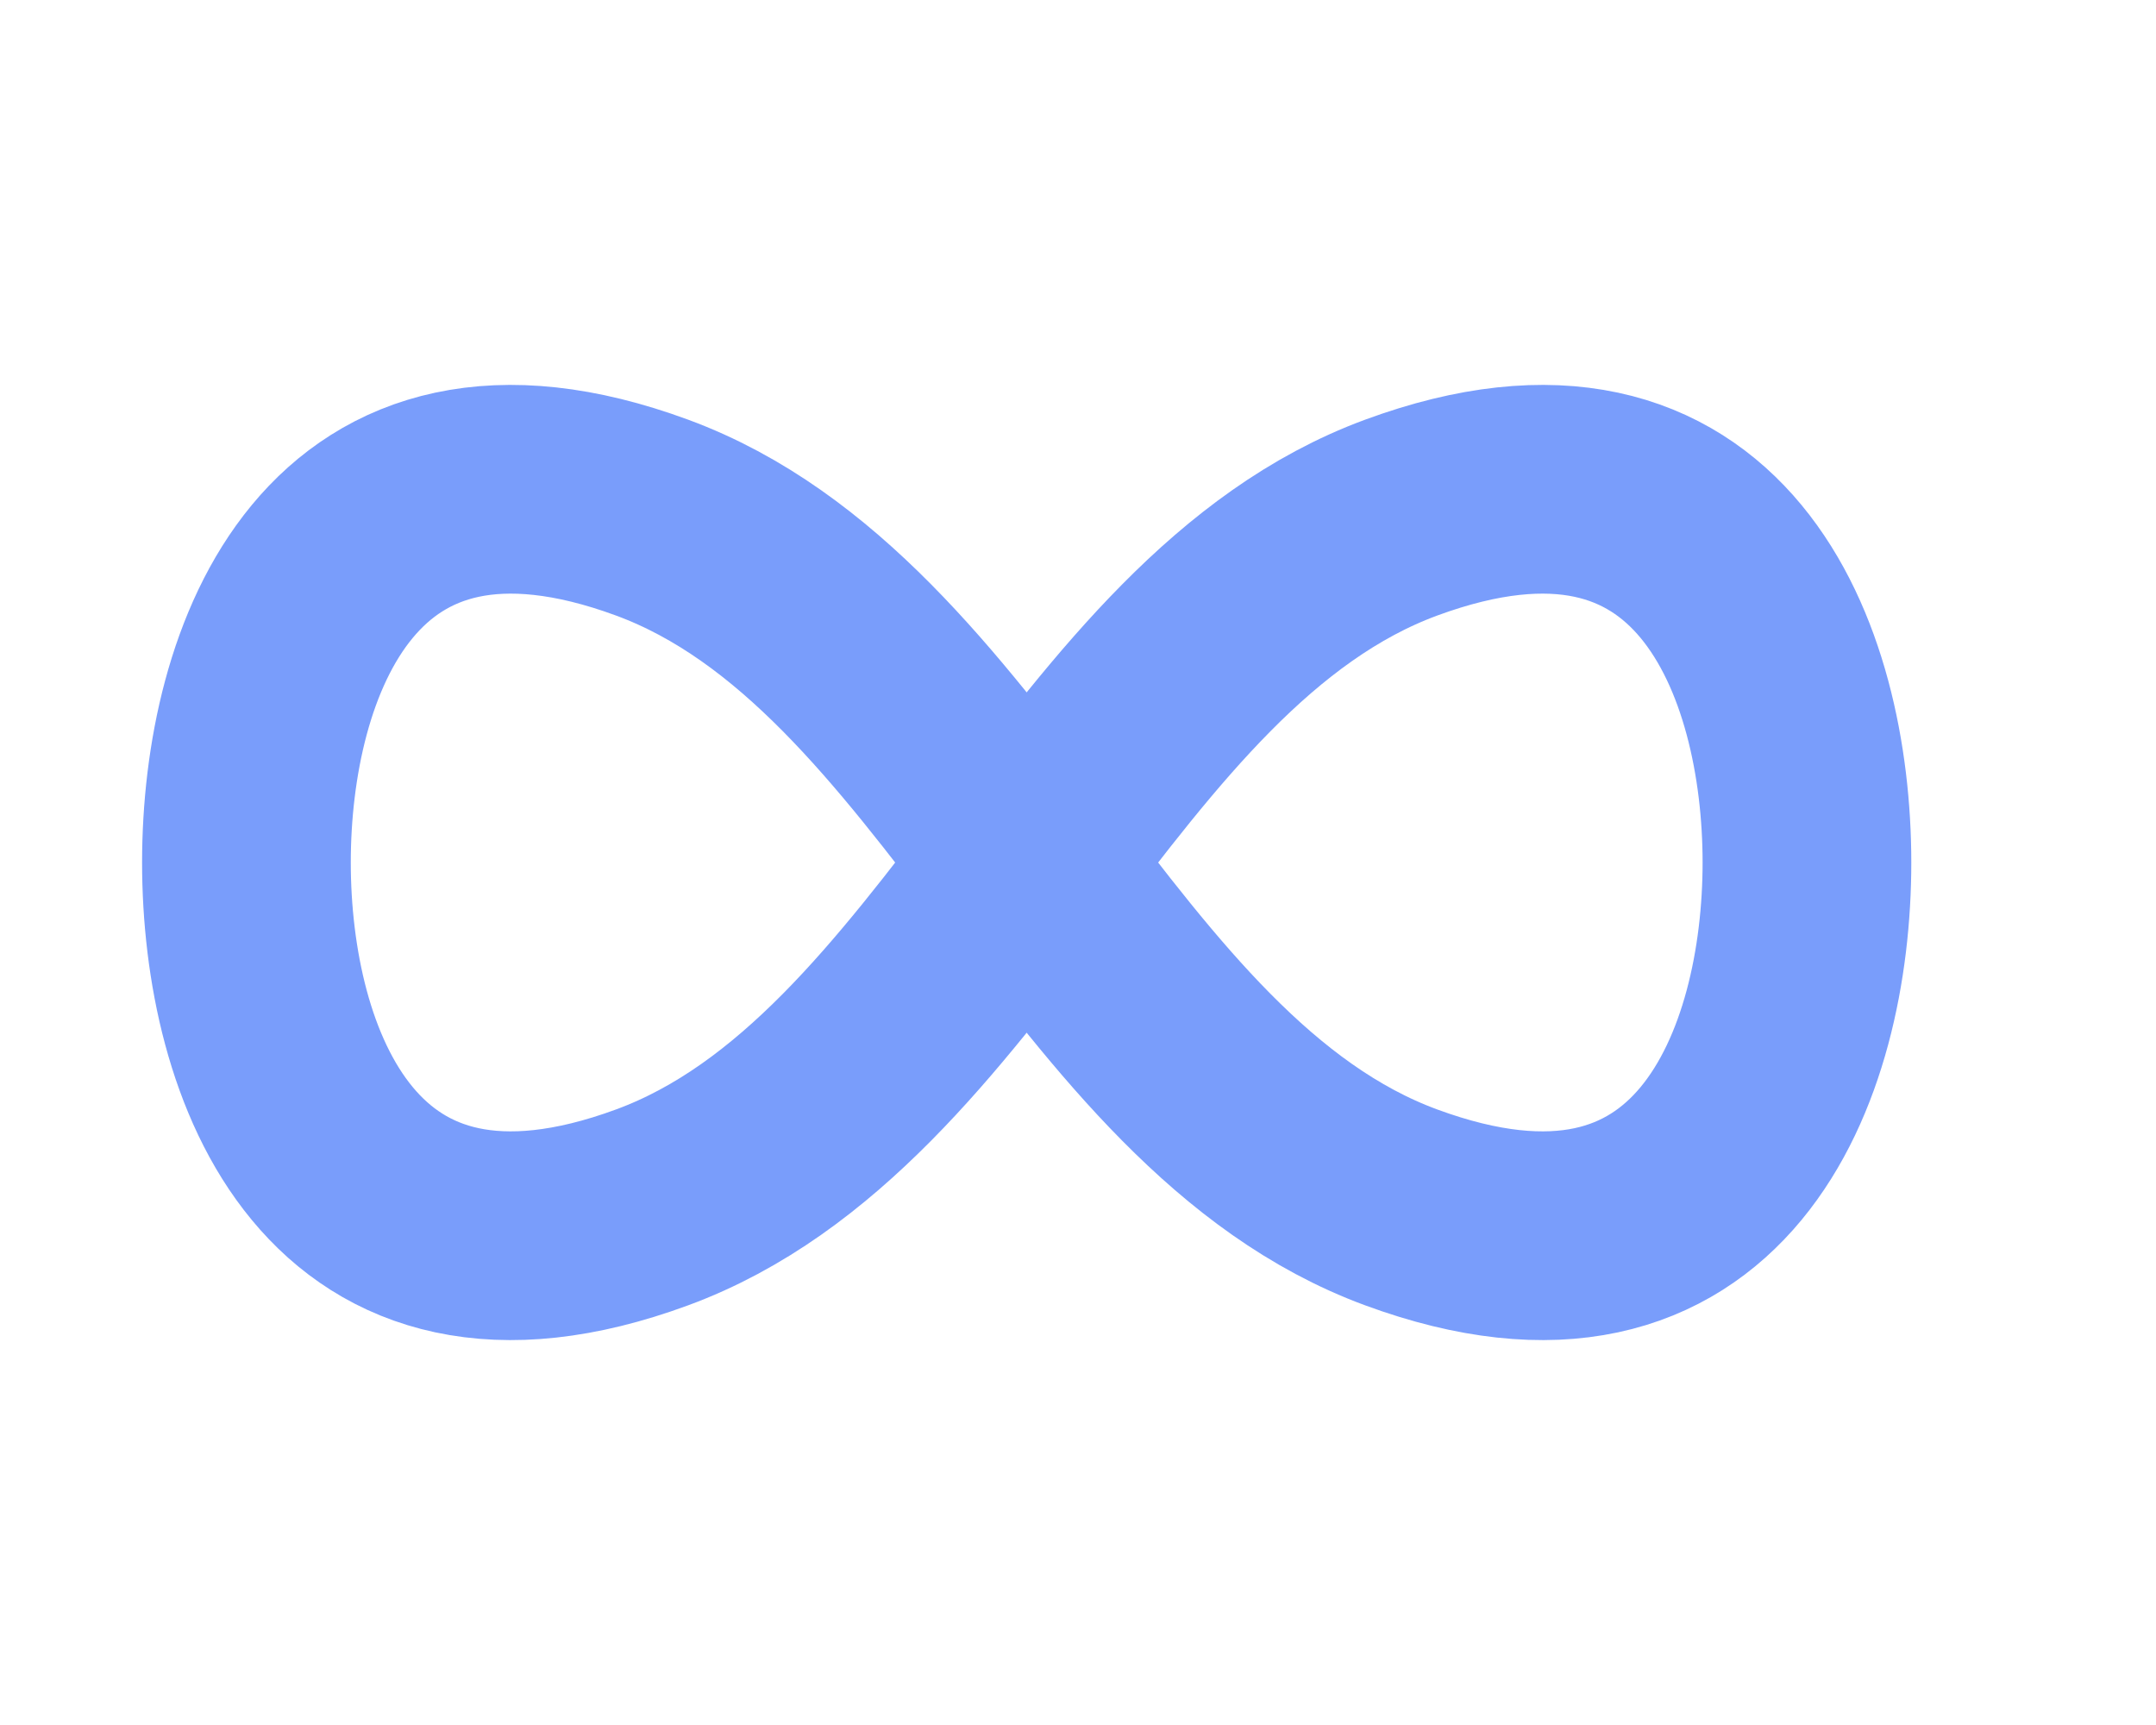 <?xml version="1.0" encoding="utf-8"?>
<svg xmlns="http://www.w3.org/2000/svg" fill="none" height="100%" overflow="visible" preserveAspectRatio="none" style="display: block;" viewBox="0 0 20 16" width="100%">
<g id="charm:infinity">
<path d="M6.049 4.801C8.945 5.868 10.103 10.133 12.998 11.199C15.893 12.265 16.762 9.866 16.762 8C16.762 6.134 15.893 3.735 12.998 4.801C10.103 5.868 8.945 10.133 6.049 11.199C3.154 12.265 2.286 9.866 2.286 8C2.286 6.134 3.154 3.735 6.049 4.801Z" id="Vector" stroke="#799DFB" stroke-linecap="round" stroke-width="1.936"/>
</g>
</svg>